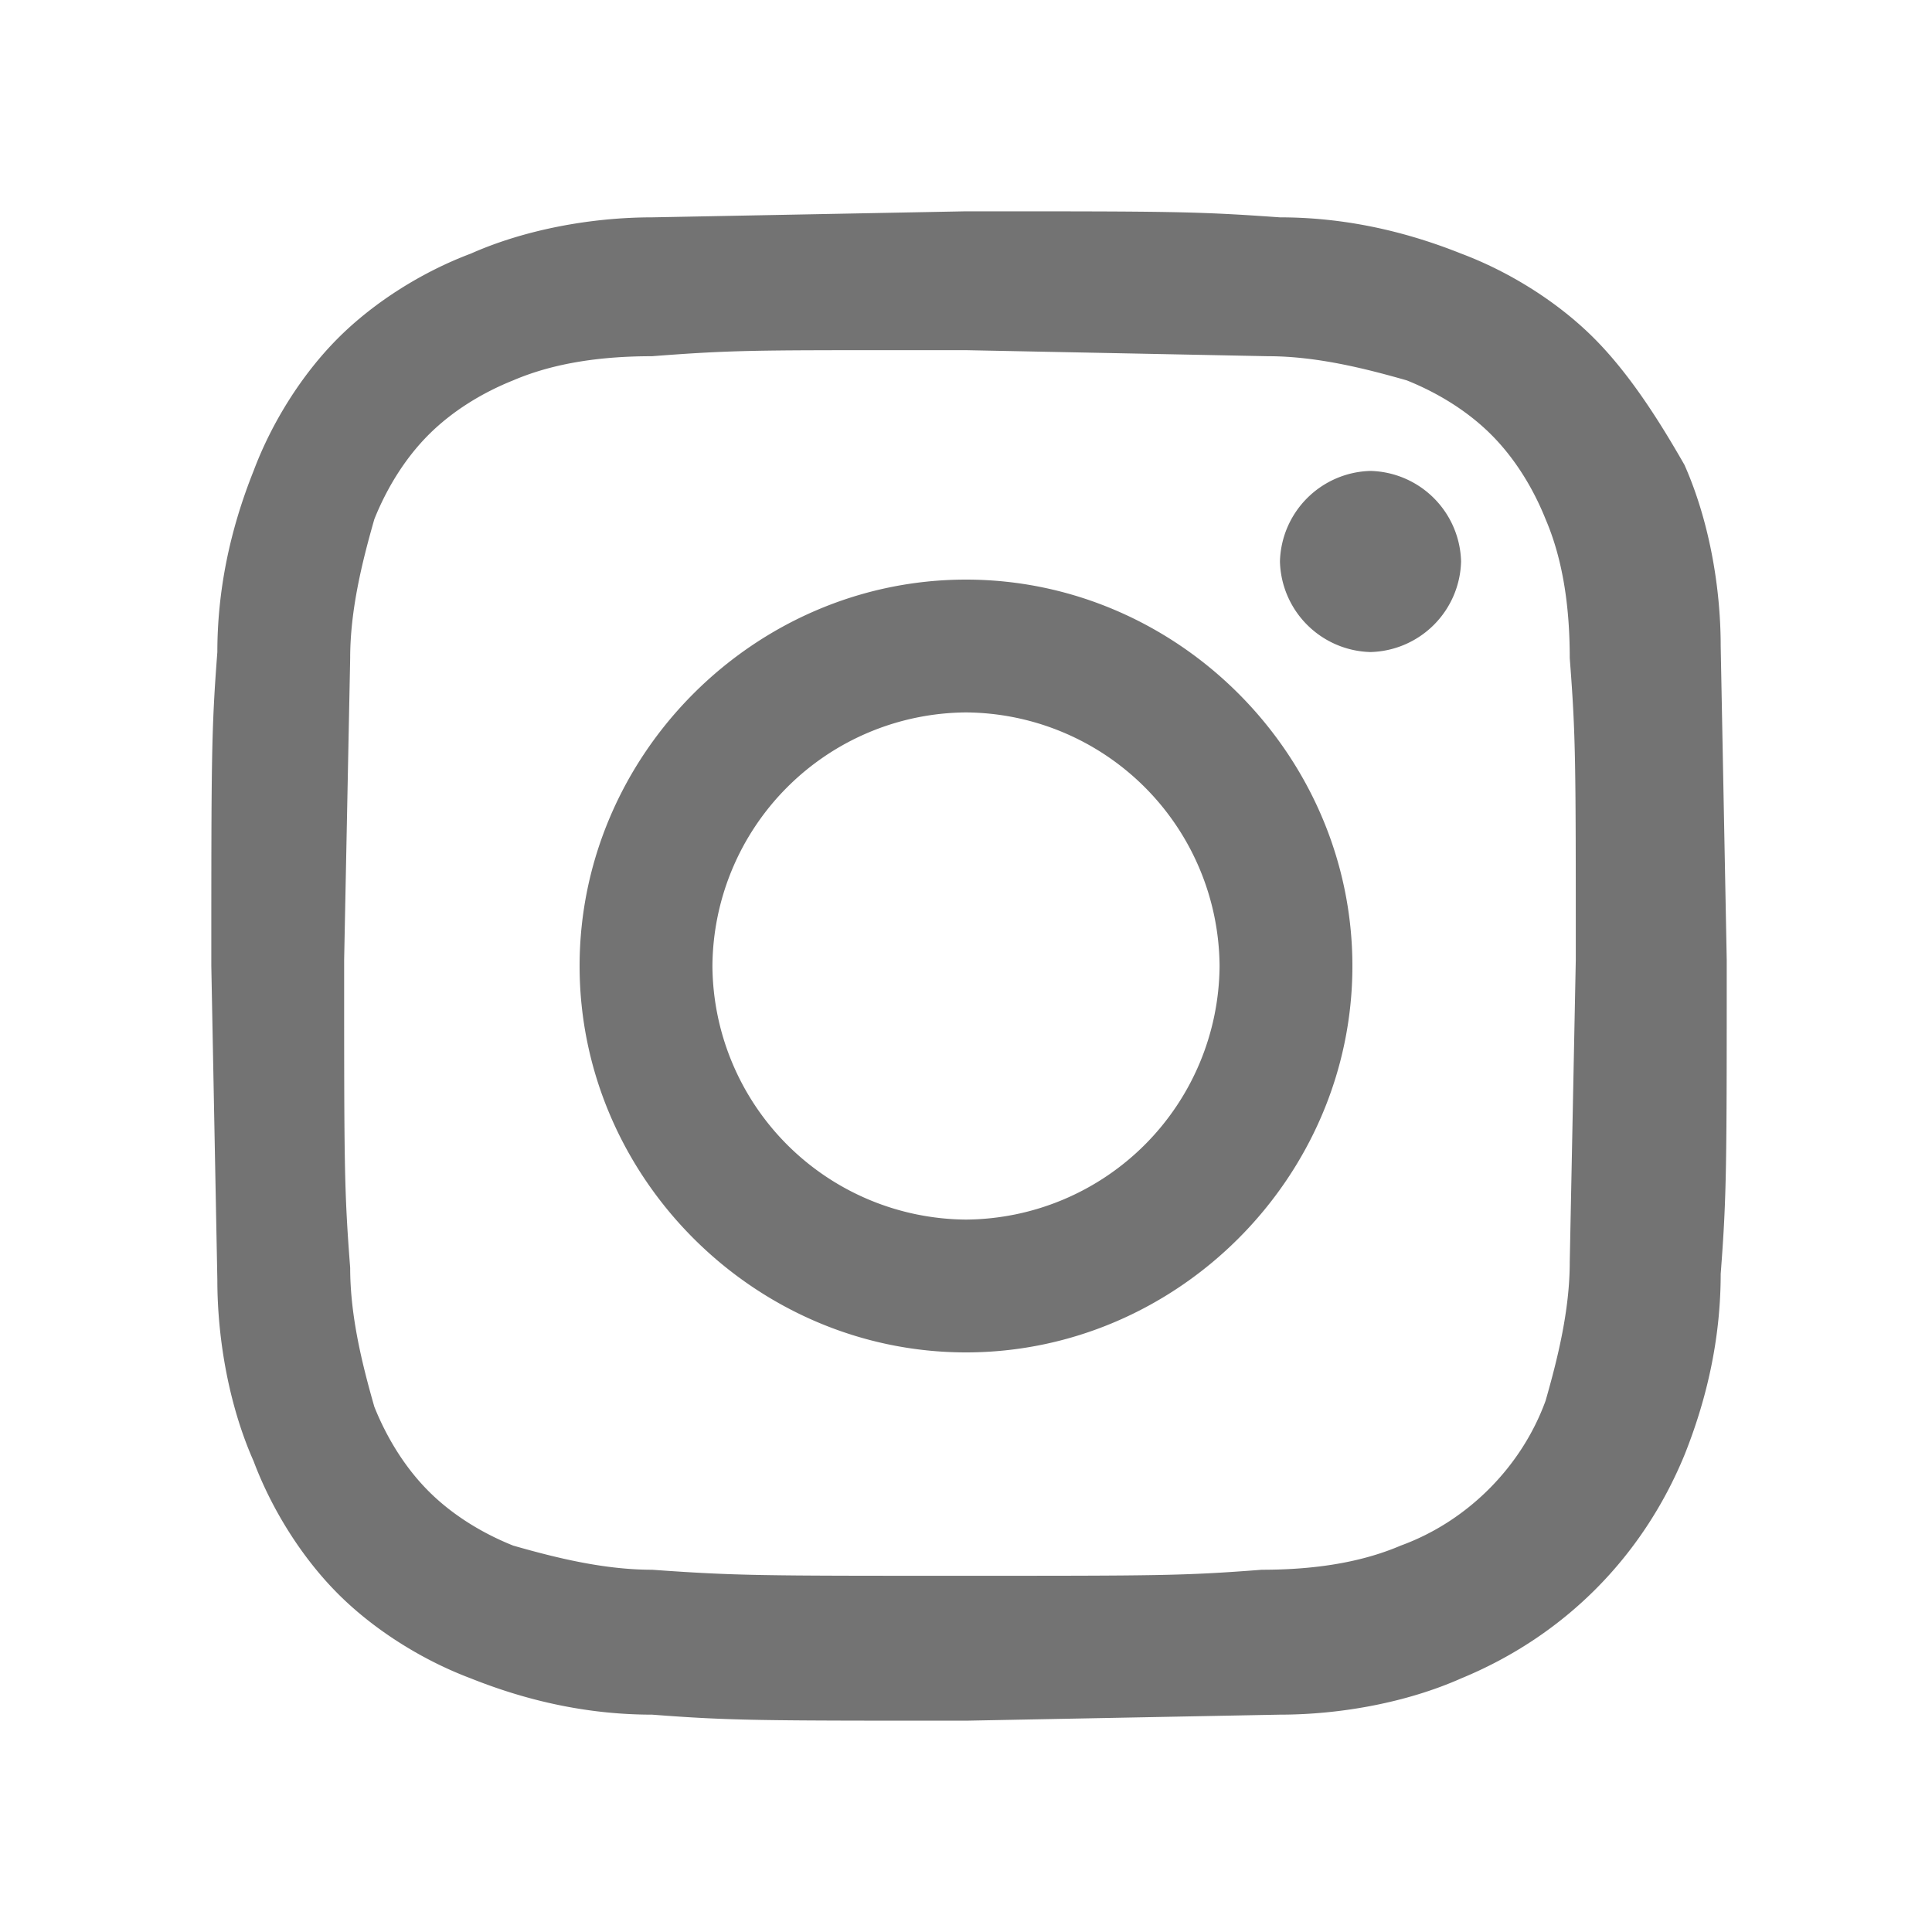 <svg xmlns="http://www.w3.org/2000/svg" viewBox="0 0 32 32" xmlns:v="https://vecta.io/nano"><path d="M16 3.5l-5.2.1c-1 0-2.1.2-3 .6-.8.3-1.6.8-2.2 1.4S4.5 7 4.2 7.8c-.4 1-.6 2-.6 3-.1 1.3-.1 1.8-.1 5.2l.1 5.2c0 1 .2 2.1.6 3 .3.8.8 1.6 1.4 2.2s1.4 1.1 2.2 1.4c1 .4 2 .6 3 .6 1.3.1 1.8.1 5.2.1l5.2-.1c1 0 2.1-.2 3-.6 1.7-.7 3-2 3.7-3.7.4-1 .6-2 .6-3 .1-1.3.1-1.8.1-5.2l-.1-5.2c0-1-.2-2.1-.6-3-.4-.7-.9-1.5-1.5-2.1S25 4.5 24.2 4.2c-1-.4-2-.6-3-.6-1.4-.1-1.8-.1-5.2-.1h0zm-1.1 2.3H16l5 .1c.8 0 1.6.2 2.3.4.5.2 1 .5 1.4.9s.7.9.9 1.4c.3.7.4 1.5.4 2.3.1 1.3.1 1.7.1 5l-.1 5c0 .8-.2 1.6-.4 2.3-.4 1.1-1.3 2-2.4 2.4-.7.3-1.5.4-2.3.4-1.3.1-1.7.1-5 .1s-3.7 0-5.1-.1c-.8 0-1.6-.2-2.3-.4-.5-.2-1-.5-1.4-.9s-.7-.9-.9-1.4c-.2-.7-.4-1.5-.4-2.3-.1-1.3-.1-1.7-.1-5.1l.1-5c0-.8.2-1.6.4-2.3.2-.5.5-1 .9-1.4s.9-.7 1.4-.9c.7-.3 1.5-.4 2.3-.4 1.3-.1 1.7-.1 4.1-.1h0zm7.8 2a1.54 1.54 0 0 0-1.5 1.5 1.54 1.54 0 0 0 1.5 1.5 1.54 1.54 0 0 0 1.5-1.5 1.54 1.54 0 0 0-1.5-1.5zM16 9.6c-3.5 0-6.4 2.9-6.4 6.4s2.9 6.4 6.4 6.4 6.4-2.9 6.4-6.4h0c0-3.5-2.9-6.4-6.4-6.4zm0 2.2a4.23 4.23 0 0 1 4.2 4.2 4.23 4.23 0 0 1-4.2 4.2 4.23 4.23 0 0 1-4.2-4.2 4.23 4.23 0 0 1 4.2-4.2h0z" fill="#737373"/></svg>